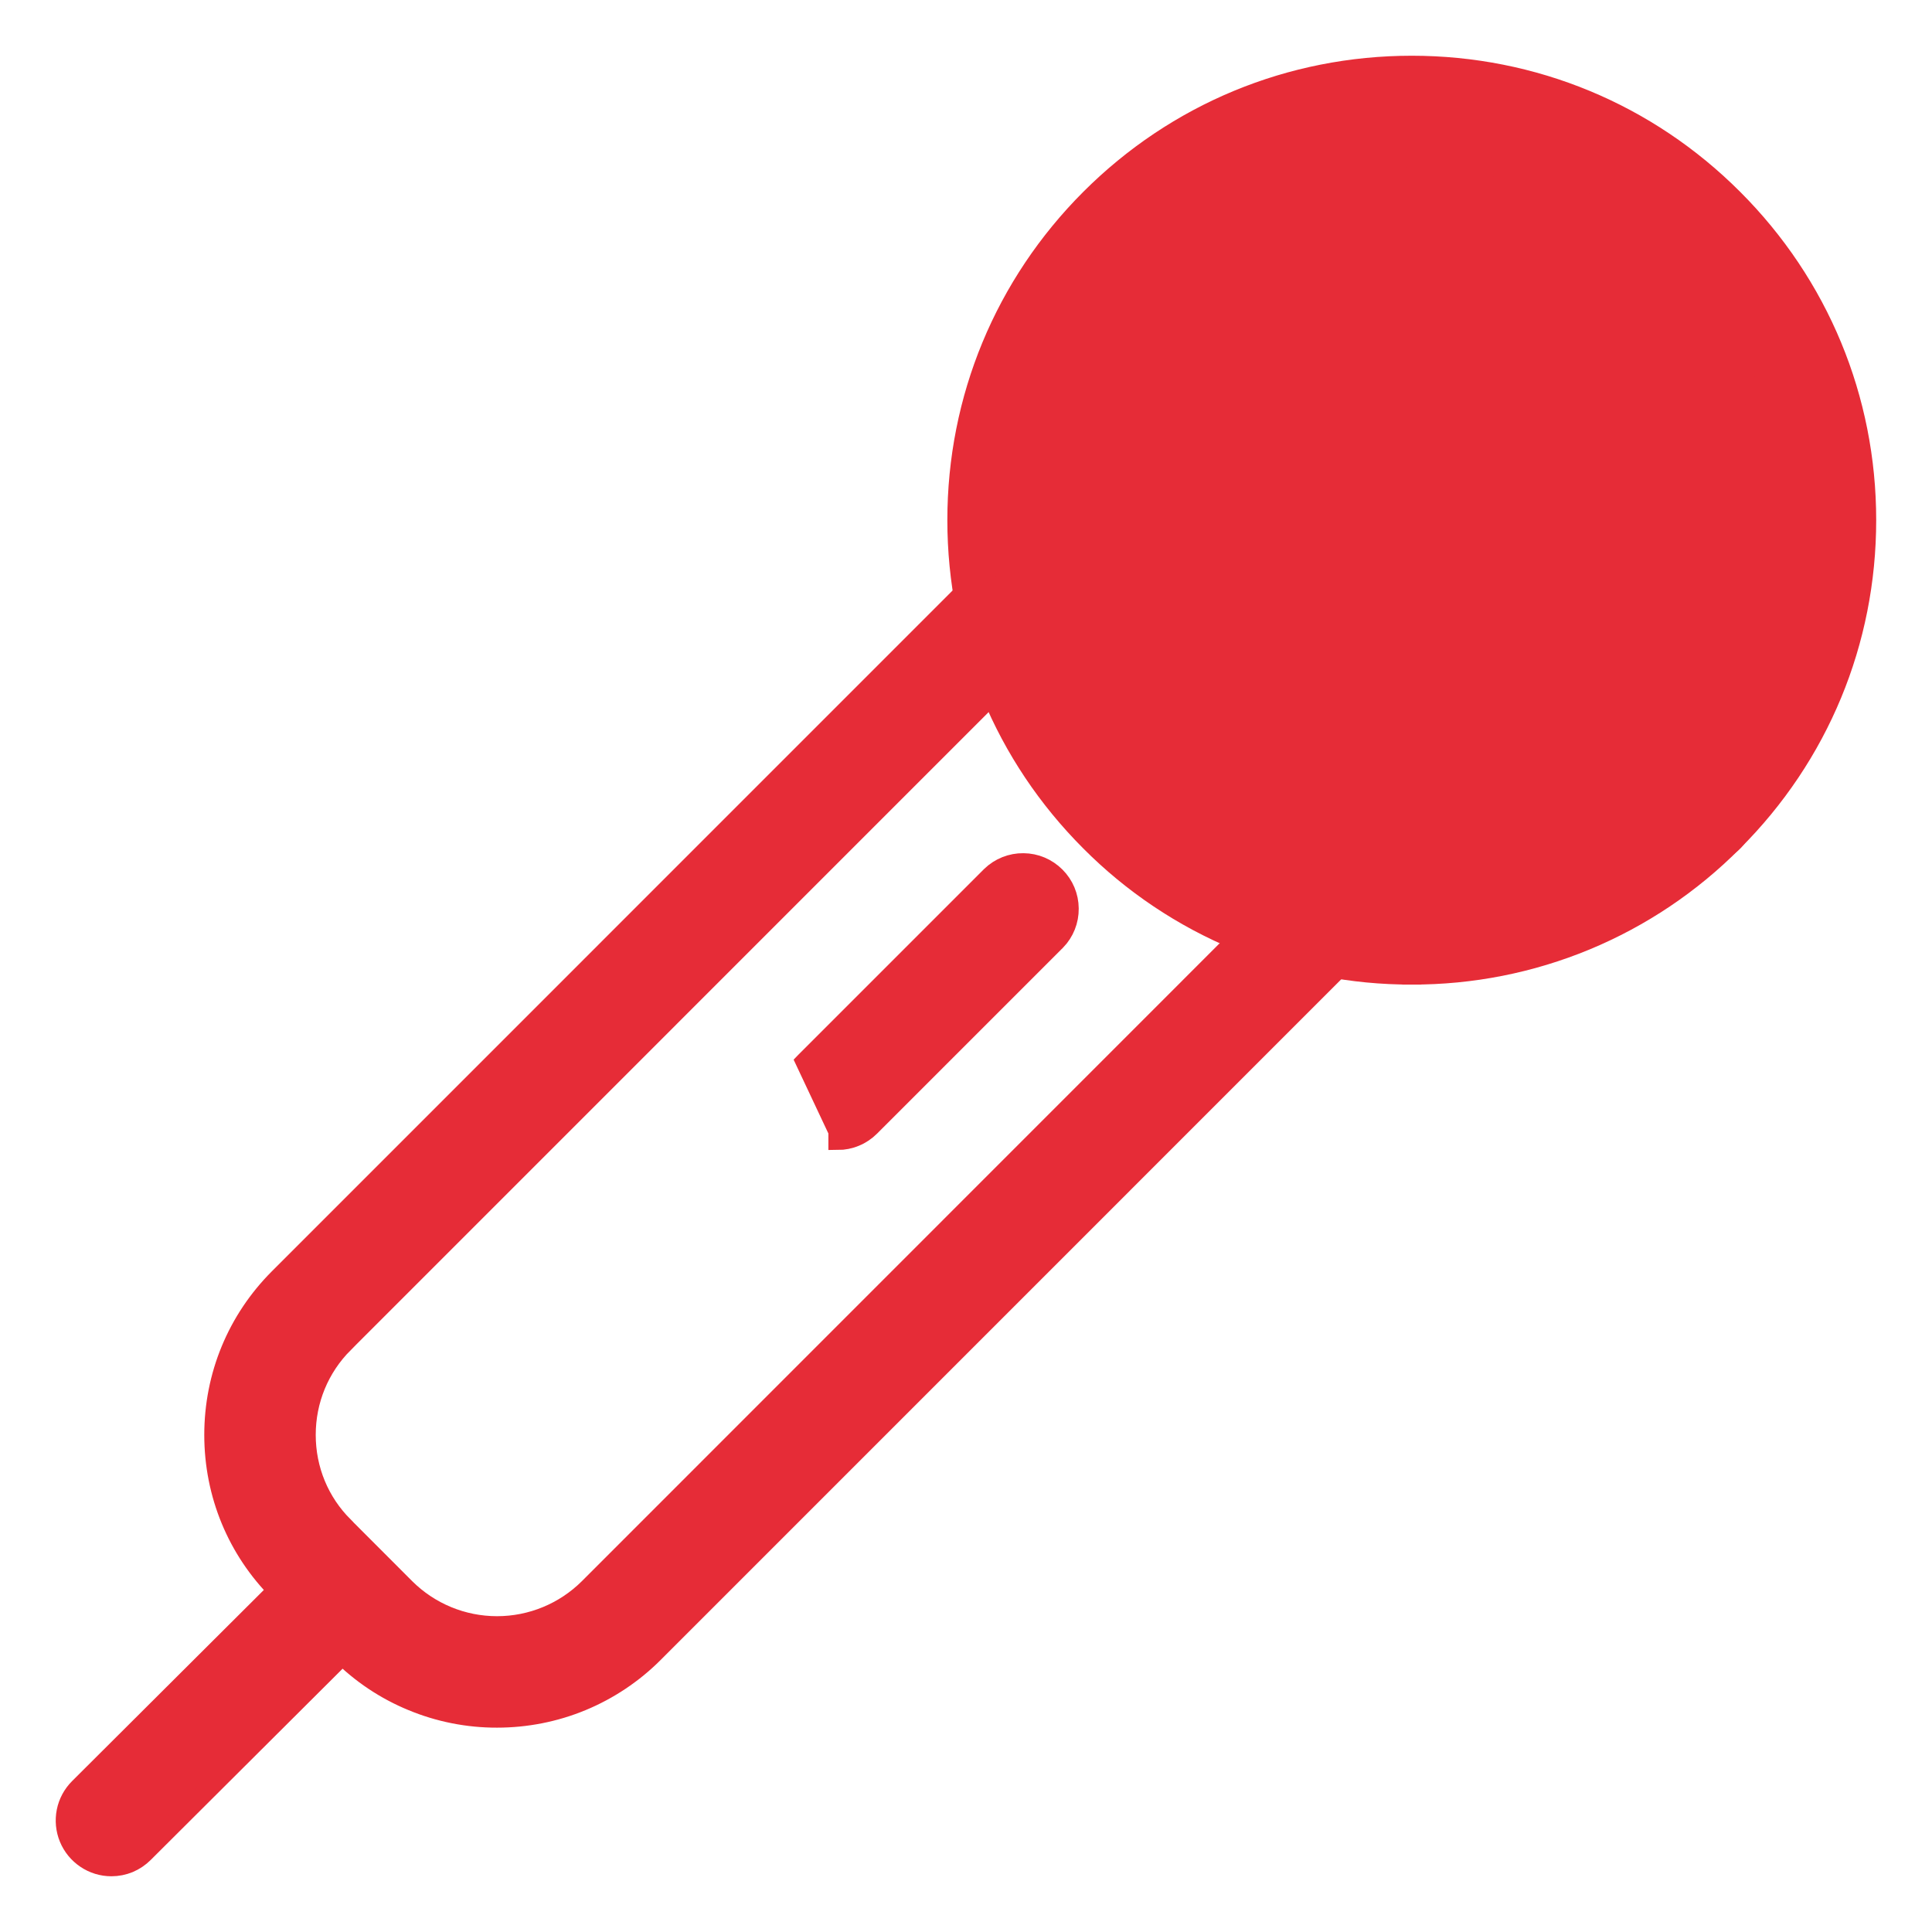<svg width="26" height="26" viewBox="0 0 26 26" fill="none" xmlns="http://www.w3.org/2000/svg">
<path d="M18.999 13.125C18.194 13.127 17.397 12.97 16.654 12.662C15.911 12.354 15.236 11.902 14.668 11.331C13.511 10.174 12.874 8.636 12.874 7C12.874 5.364 13.511 3.826 14.668 2.669C15.825 1.512 17.364 0.875 18.999 0.875C20.634 0.875 22.173 1.512 23.329 2.669C24.487 3.826 25.124 5.365 25.124 7C25.124 8.635 24.487 10.174 23.329 11.33C22.762 11.901 22.087 12.354 21.344 12.662C20.601 12.97 19.803 13.127 18.999 13.125ZM18.999 13.125C18.999 13.125 18.998 13.125 18.998 13.125L18.999 13L18.999 13.125C18.999 13.125 18.999 13.125 18.999 13.125ZM15.552 3.552C16.473 2.632 17.696 2.125 18.999 2.125C20.302 2.125 21.525 2.631 22.445 3.552C23.366 4.474 23.874 5.697 23.874 7C23.874 8.303 23.366 9.526 22.445 10.447C21.525 11.367 20.302 11.874 18.999 11.874C17.696 11.874 16.473 11.367 15.552 10.447C14.632 9.526 14.124 8.302 14.124 7C14.124 5.698 14.632 4.473 15.552 3.552Z" fill="#E62C37" stroke="#E62C37" stroke-width="0.25"/>
<path d="M6.689 23.125C7.081 23.125 7.469 23.049 7.832 22.899C8.194 22.749 8.524 22.529 8.801 22.252L8.801 22.252L18.25 12.802L18.25 12.802L18.252 12.801C18.366 12.683 18.428 12.525 18.427 12.361C18.426 12.197 18.36 12.04 18.244 11.925C18.128 11.809 17.971 11.743 17.808 11.742C17.644 11.74 17.486 11.803 17.368 11.917L17.366 11.918L7.918 21.368C7.591 21.693 7.149 21.875 6.689 21.875C6.228 21.875 5.787 21.693 5.46 21.368C5.46 21.368 5.46 21.368 5.46 21.368L4.631 20.538L4.631 20.537C4.304 20.211 4.124 19.775 4.124 19.31C4.124 18.845 4.304 18.409 4.631 18.081L4.543 17.993L4.631 18.081L14.08 8.631L14.08 8.631L14.082 8.63C14.195 8.512 14.258 8.354 14.257 8.19C14.256 8.026 14.19 7.869 14.074 7.754C13.958 7.638 13.801 7.572 13.638 7.57C13.474 7.569 13.316 7.632 13.198 7.746L13.196 7.747L3.747 17.197C3.184 17.761 2.874 18.511 2.874 19.31C2.874 20.109 3.184 20.86 3.747 21.422L4.576 22.252L4.576 22.252C4.854 22.53 5.183 22.75 5.546 22.899C5.908 23.049 6.297 23.126 6.689 23.125ZM6.689 23.125C6.689 23.125 6.689 23.125 6.689 23.125L6.689 23L6.689 23.125C6.689 23.125 6.689 23.125 6.689 23.125ZM22.889 11.515H22.889C23.012 11.514 23.133 11.478 23.236 11.409C23.338 11.34 23.418 11.243 23.465 11.129C23.512 11.015 23.525 10.889 23.501 10.768C23.477 10.647 23.417 10.536 23.33 10.449L23.33 10.448L15.551 2.668L15.551 2.668L15.55 2.667C15.432 2.553 15.274 2.49 15.11 2.491C14.946 2.493 14.789 2.559 14.674 2.675C14.558 2.79 14.492 2.947 14.49 3.111C14.489 3.275 14.552 3.433 14.666 3.551L14.666 3.551L14.667 3.552L22.446 11.332L22.447 11.332C22.564 11.449 22.723 11.515 22.889 11.515Z" fill="#E62C37" stroke="#E62C37" stroke-width="0.25"/>
<path d="M10.831 14.284L10.83 14.285L11.273 15.226L11.273 15.351C11.273 15.351 11.273 15.351 11.273 15.351C11.355 15.351 11.436 15.335 11.512 15.303C11.588 15.272 11.656 15.226 11.714 15.168C11.714 15.168 11.714 15.168 11.714 15.168L14.215 12.667L14.215 12.667L14.217 12.666C14.331 12.548 14.394 12.39 14.392 12.226C14.391 12.062 14.325 11.905 14.209 11.79C14.093 11.674 13.937 11.608 13.773 11.607C13.609 11.605 13.451 11.668 13.333 11.782L13.333 11.782L13.332 11.783L10.831 14.284ZM1.499 25.125H1.499C1.581 25.125 1.662 25.109 1.738 25.078C1.813 25.046 1.882 25 1.94 24.942C1.94 24.942 1.94 24.942 1.94 24.942L5.05 21.842L5.05 21.842L5.054 21.839C5.163 21.72 5.223 21.564 5.22 21.403C5.217 21.241 5.151 21.088 5.038 20.973C4.924 20.859 4.77 20.793 4.609 20.79C4.448 20.786 4.291 20.845 4.172 20.954L4.172 20.954L4.169 20.957L1.059 24.057L1.059 24.057C0.971 24.145 0.911 24.256 0.887 24.377C0.863 24.498 0.875 24.624 0.922 24.738C0.969 24.852 1.049 24.95 1.152 25.019C1.254 25.088 1.375 25.125 1.499 25.125Z" fill="#E62C37" stroke="#E62C37" stroke-width="0.25"/>
</svg>
